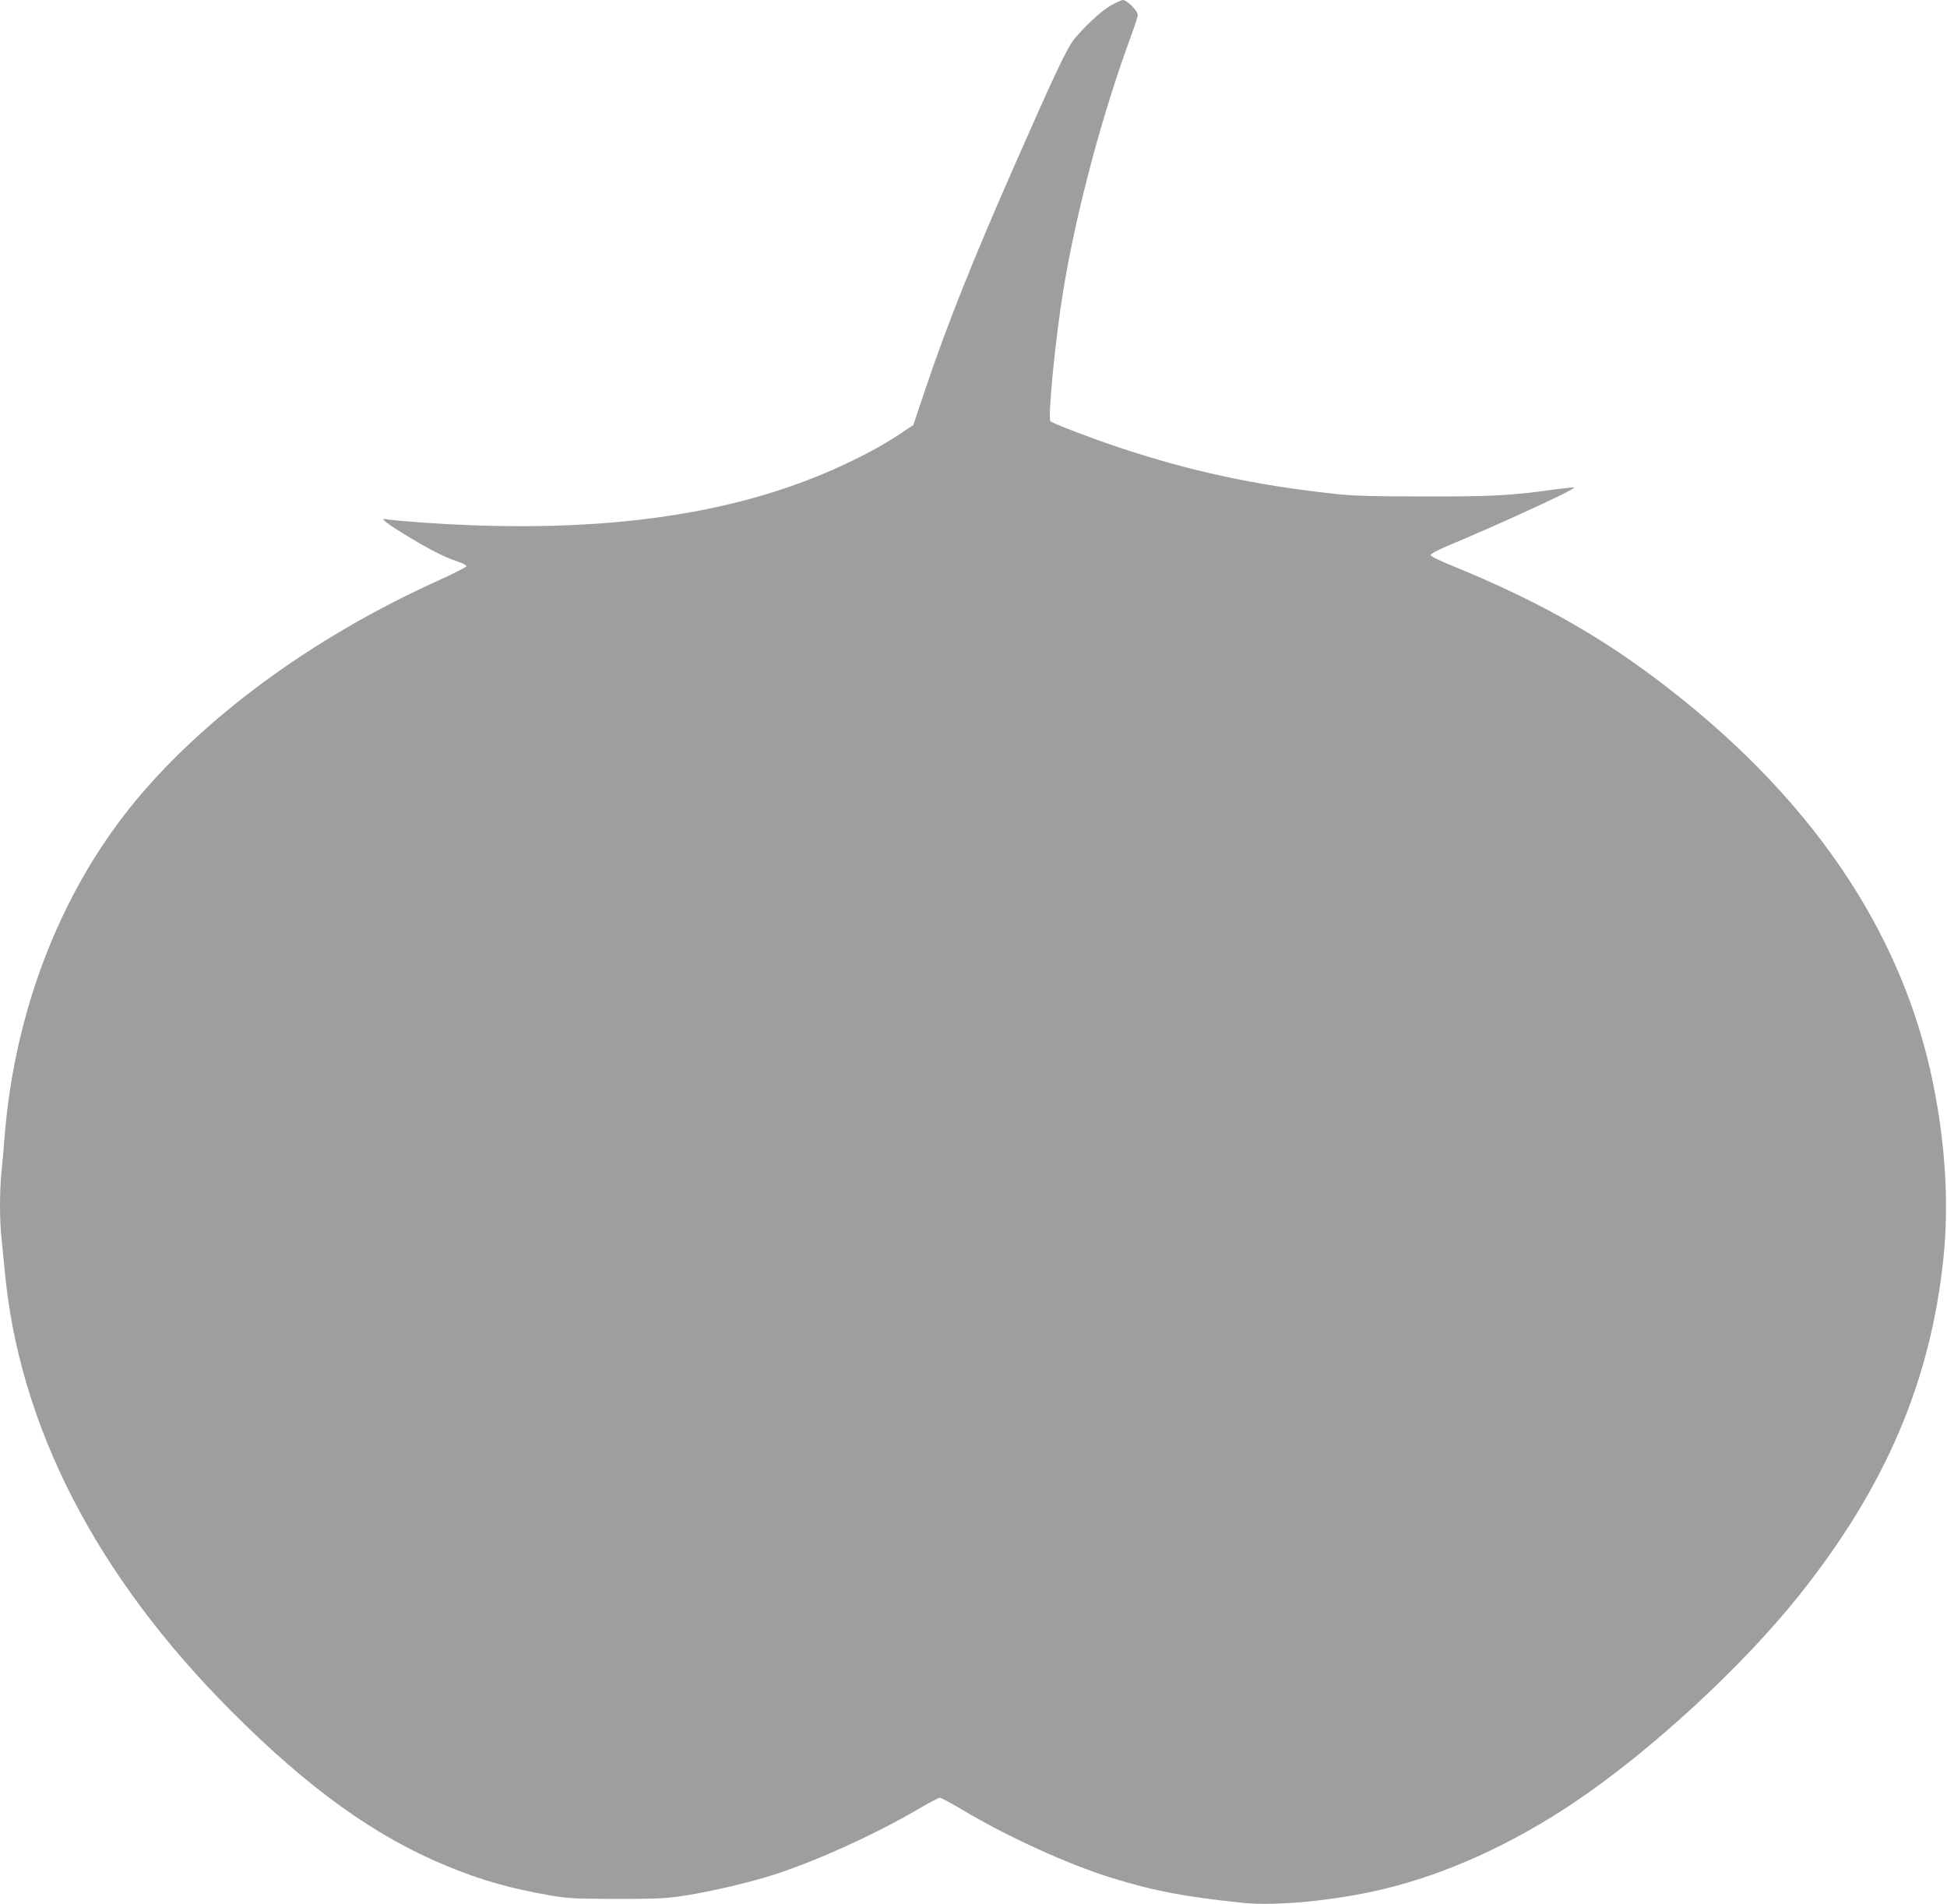 <?xml version="1.0" standalone="no"?>
<!DOCTYPE svg PUBLIC "-//W3C//DTD SVG 20010904//EN"
 "http://www.w3.org/TR/2001/REC-SVG-20010904/DTD/svg10.dtd">
<svg version="1.0" xmlns="http://www.w3.org/2000/svg"
 width="1280pt" height="1252pt" viewBox="0 0 1280 1252"
 preserveAspectRatio="xMidYMid meet">
<g transform="translate(0,1252) scale(0.1,-0.1)"
fill="#9e9e9e" stroke="none">
<path d="M7301 12483 c-66 -40 -152 -119 -234 -214 -50 -59 -126 -220 -394
-829 -270 -613 -443 -1046 -578 -1445 l-91 -270 -80 -53 c-107 -72 -227 -138
-380 -209 -733 -343 -1662 -465 -2844 -373 -74 6 -145 13 -158 16 -46 10 -18
-15 101 -89 161 -100 277 -160 360 -187 37 -12 66 -27 64 -33 -2 -6 -93 -52
-203 -102 -819 -372 -1539 -903 -2001 -1475 -473 -586 -768 -1357 -833 -2175
-6 -77 -15 -184 -21 -238 -12 -125 -12 -317 1 -426 5 -47 14 -140 20 -206 93
-1025 598 -2010 1490 -2905 512 -513 947 -825 1421 -1020 223 -92 420 -148
677 -192 112 -20 163 -22 437 -23 276 0 326 3 455 23 174 28 422 86 580 137
279 90 666 266 944 429 71 42 136 76 145 76 9 0 77 -37 151 -81 291 -174 690
-356 970 -443 292 -90 476 -125 871 -167 216 -22 597 14 909 87 415 97 852
294 1260 567 507 339 1114 898 1492 1373 566 712 861 1405 945 2216 36 350 13
741 -67 1138 -204 1014 -816 1909 -1822 2666 -403 303 -806 526 -1343 745 -82
33 -140 62 -140 70 0 7 46 32 105 57 332 138 849 376 839 386 -2 3 -49 -2
-104 -9 -309 -43 -423 -50 -870 -49 -350 0 -473 3 -600 17 -526 57 -951 149
-1427 308 -171 57 -428 155 -442 169 -19 19 32 543 84 860 87 529 258 1166
450 1685 22 60 40 117 40 128 0 25 -72 97 -97 97 -10 0 -47 -17 -82 -37z"/>
</g>
</svg>
